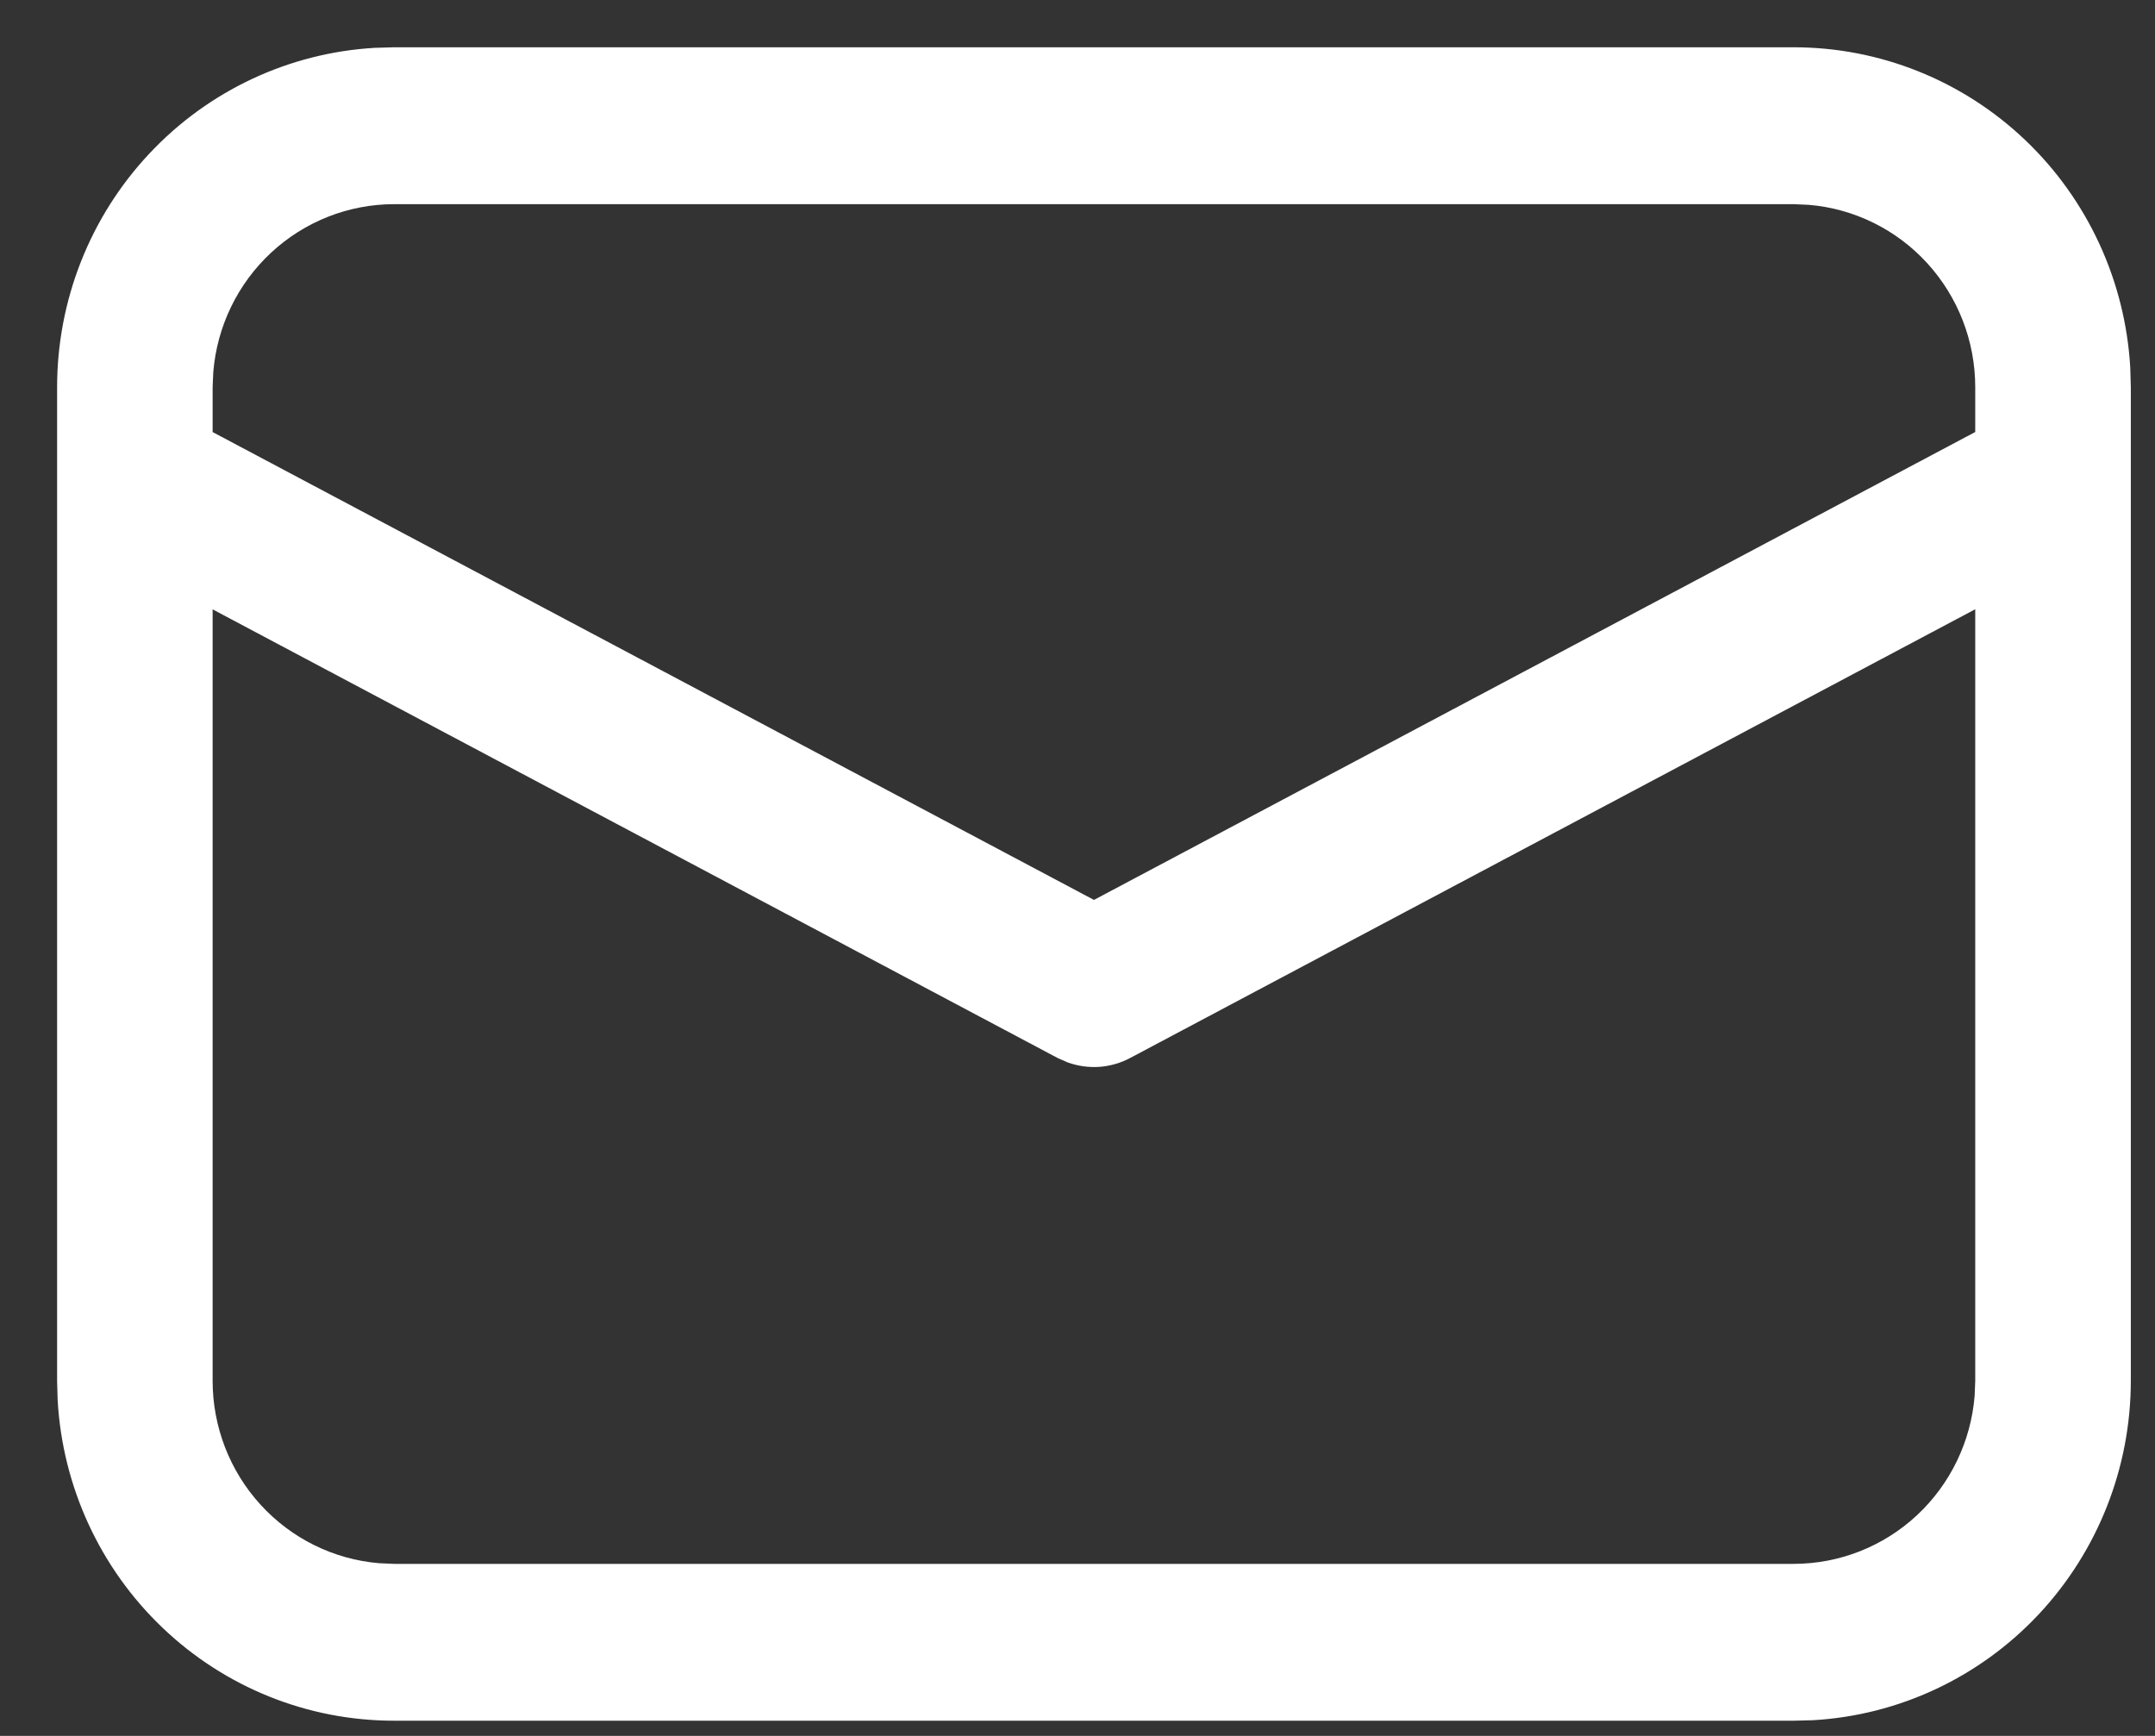 <svg xmlns="http://www.w3.org/2000/svg" width="36" height="29" viewBox="0 0 36 29" fill="none"><rect x="0" y="0" width="36" height="29" fill="#333333" stroke="none"/><path d="M6.583 0.79H29.966C31.404 0.79 32.788 1.345 33.833 2.341C34.878 3.337 35.505 4.699 35.587 6.147L35.596 6.469V23.068C35.596 24.518 35.045 25.914 34.058 26.968C33.071 28.022 31.721 28.656 30.285 28.738L29.966 28.746H6.583C5.145 28.747 3.762 28.192 2.717 27.195C1.672 26.199 1.044 24.837 0.963 23.389L0.954 23.068V6.469C0.954 5.018 1.504 3.623 2.492 2.569C3.479 1.514 4.829 0.881 6.265 0.799L6.583 0.79ZM32.997 10.178L18.881 17.674C18.722 17.759 18.547 17.809 18.367 17.823C18.187 17.835 18.006 17.81 17.837 17.749L17.67 17.676L3.552 10.18V23.068C3.552 23.835 3.838 24.575 4.354 25.139C4.869 25.703 5.576 26.052 6.334 26.115L6.583 26.126H29.966C30.727 26.125 31.46 25.837 32.02 25.317C32.58 24.796 32.925 24.083 32.987 23.318L32.997 23.068V10.178ZM29.966 3.411H6.583C5.823 3.411 5.09 3.7 4.53 4.22C3.971 4.739 3.625 5.452 3.563 6.217L3.552 6.469V7.218L18.275 15.034L32.997 7.217V6.469C32.997 5.701 32.711 4.962 32.195 4.397C31.68 3.833 30.972 3.484 30.214 3.422L29.966 3.411Z" fill="white"></path></svg>